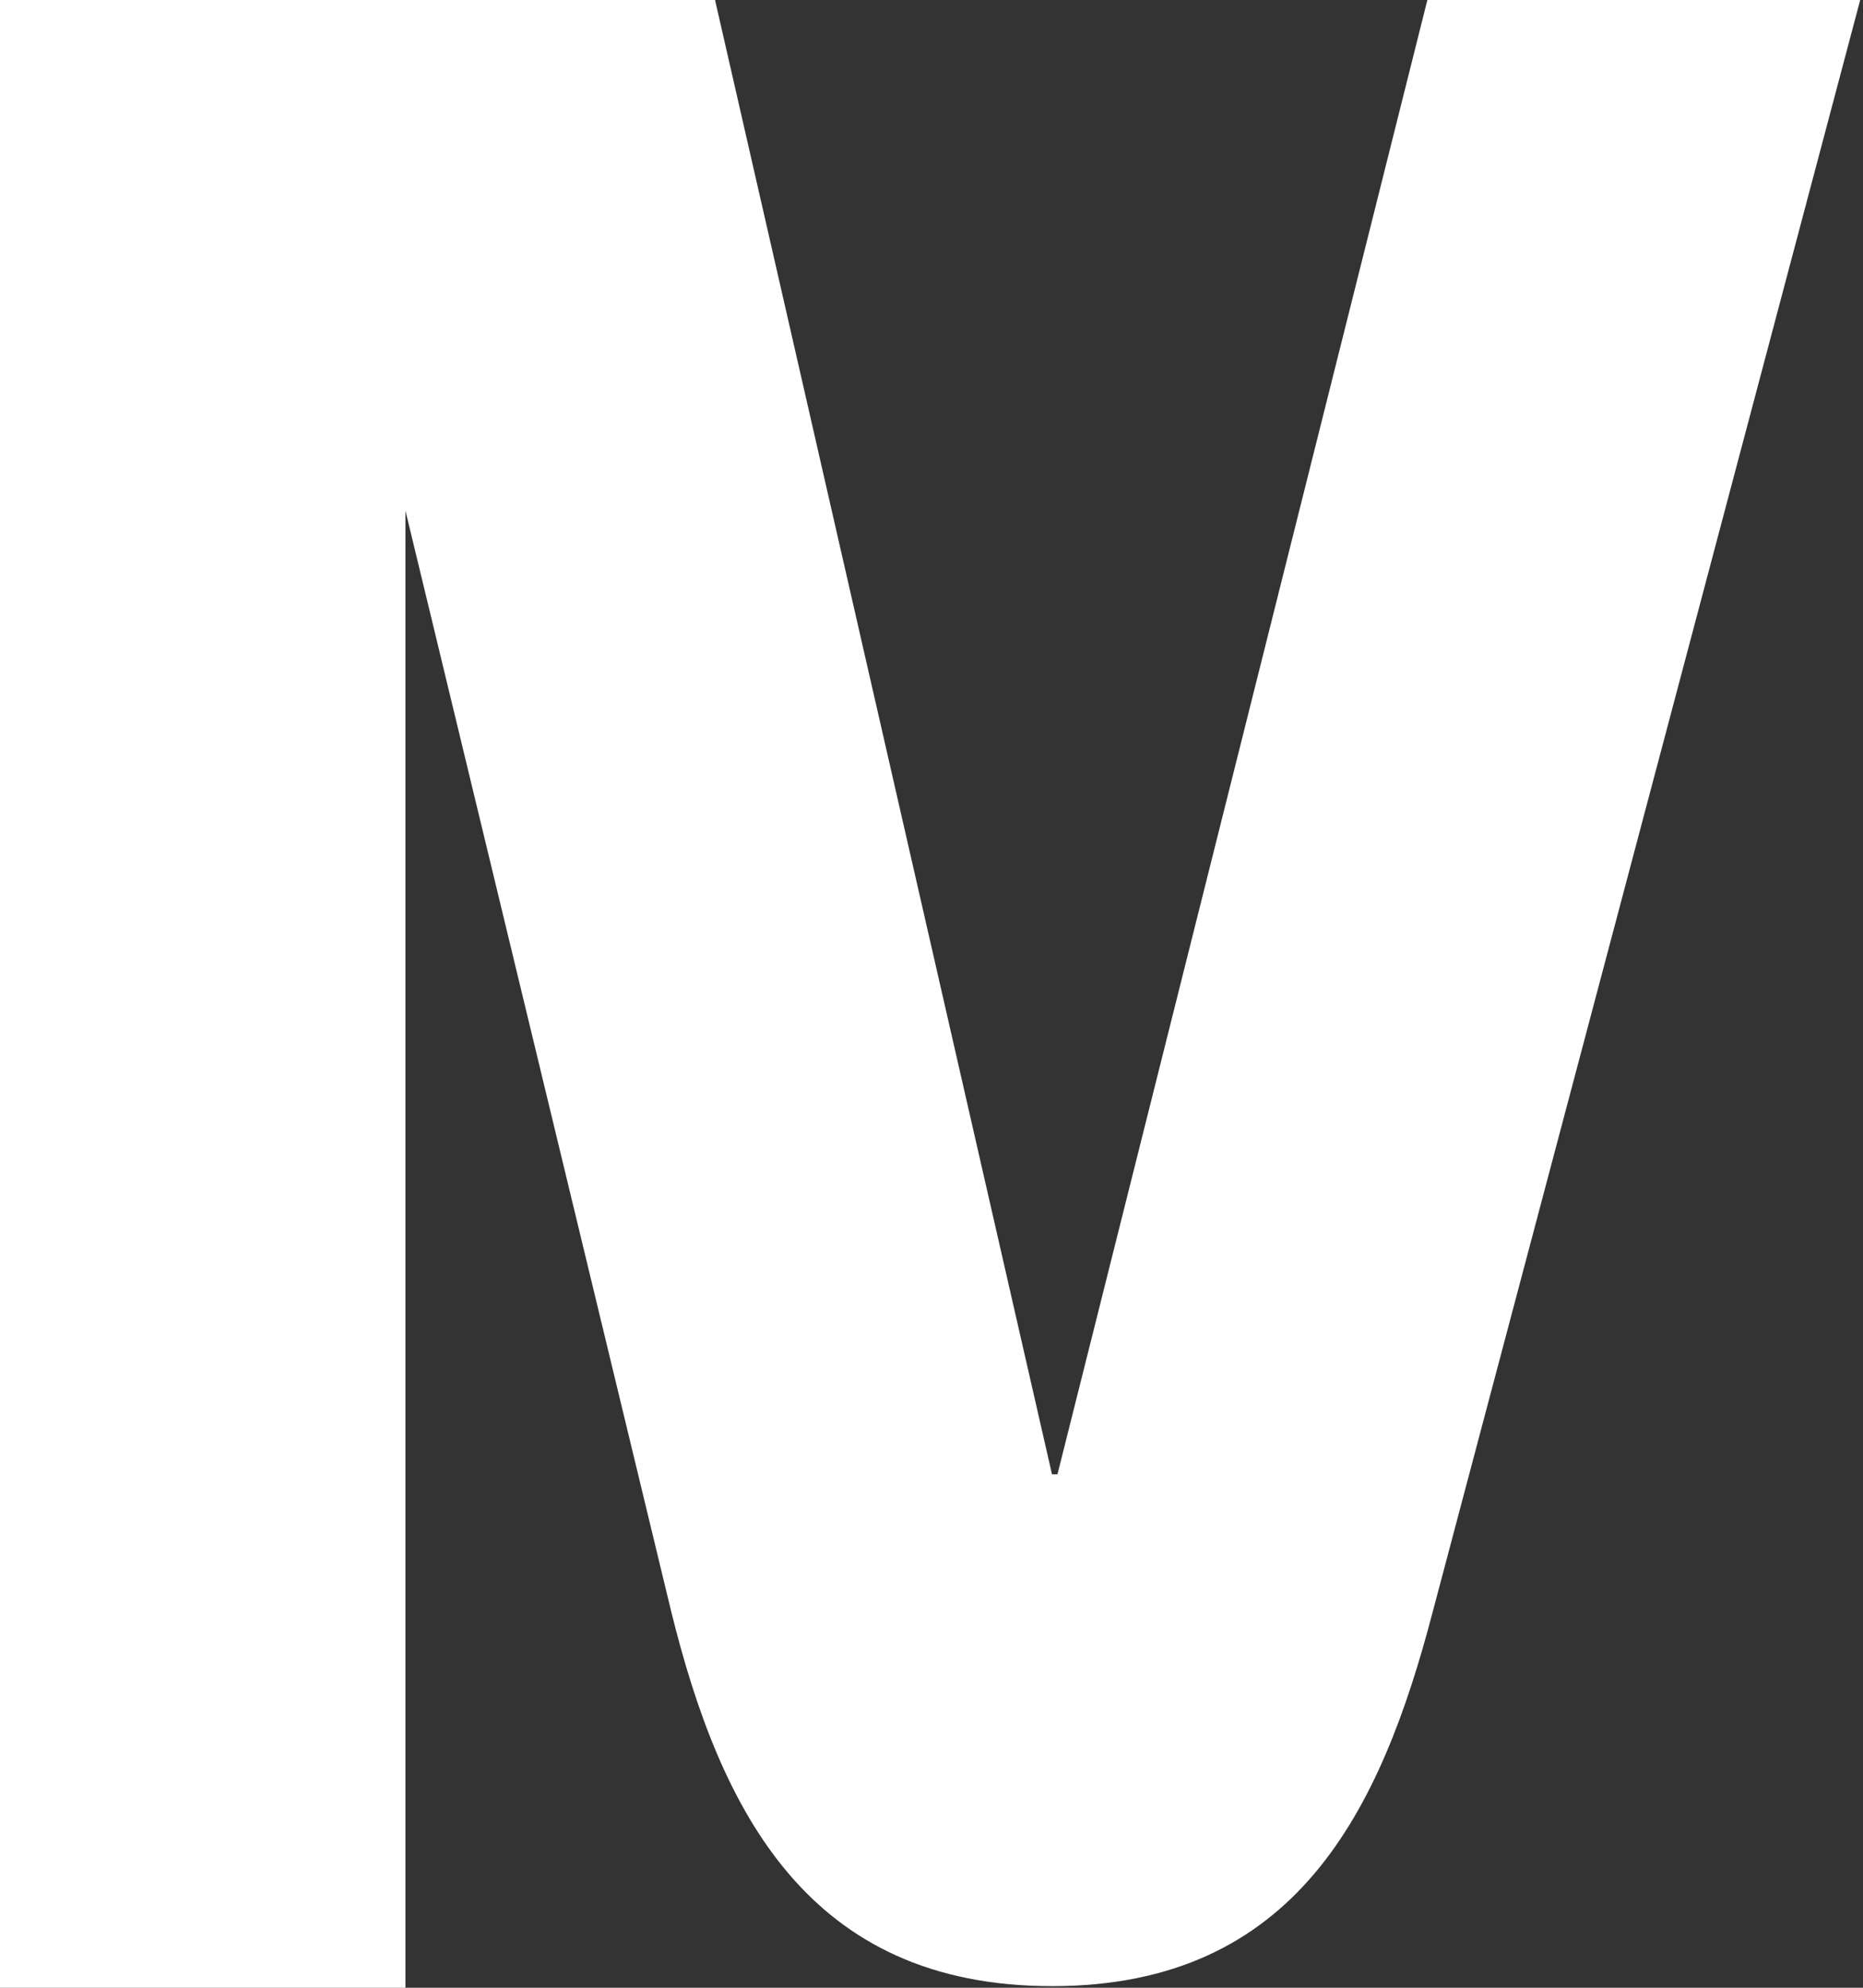 <?xml version="1.0" encoding="UTF-8" standalone="no"?>
<!DOCTYPE svg PUBLIC "-//W3C//DTD SVG 1.1//EN" "http://www.w3.org/Graphics/SVG/1.1/DTD/svg11.dtd">
<svg width="100%" height="100%" viewBox="0 0 375 400" version="1.1" xmlns="http://www.w3.org/2000/svg" xmlns:xlink="http://www.w3.org/1999/xlink" xml:space="preserve" xmlns:serif="http://www.serif.com/" style="fill-rule:evenodd;clip-rule:evenodd;stroke-linejoin:round;stroke-miterlimit:2;">
    <rect x="0" y="0" width="375" height="400" fill="#333333" stroke="none"/>
    <g transform="matrix(1,0,0,1,-0.001,0)">
        <g transform="matrix(1,0,0,1,374.437,400)">
            <path d="M0,-400L-87.122,-400L-161.582,-103.315L-162.68,-103.315L-230.505,-400L-374.437,-400L-374.437,0L-292.823,0L-292.823,-297.23L-239.335,-75.738C-229.408,-35.531 -211.758,-0.322 -162.68,-0.322C-113.602,-0.322 -96.511,-35.531 -86.024,-75.738L0,-400Z" style="fill:white;fill-rule:nonzero;"/>
        </g>
    </g>
</svg>
